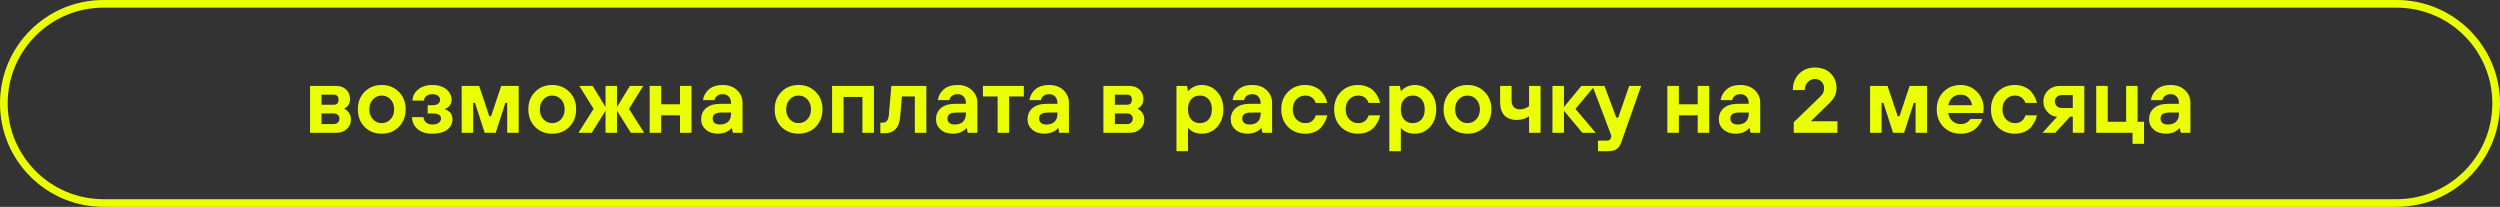 <?xml version="1.0" encoding="UTF-8"?> <svg xmlns="http://www.w3.org/2000/svg" width="3916" height="324" viewBox="0 0 3916 324" fill="none"><rect x="0" y="0" width="3916" height="324" fill="#333333" stroke="none"/> <path fill-rule="evenodd" clip-rule="evenodd" d="M3754 12H162C79.157 12 12 79.157 12 162C12 244.843 79.157 312 162 312H3754C3836.84 312 3904 244.843 3904 162C3904 79.157 3836.84 12 3754 12ZM162 0C72.53 0 0 72.53 0 162C0 251.47 72.53 324 162 324H3754C3843.47 324 3916 251.47 3916 162C3916 72.53 3843.47 0 3754 0H162Z" fill="#EAFF00"></path> <path d="M485.665 208V134.56H525.985C532.801 134.56 538.225 136.48 542.257 140.32C546.289 144.16 548.305 149.2 548.305 155.44C548.305 159.856 546.865 163.6 543.985 166.672C542.545 168.112 541.105 169.168 539.665 169.84V170.56C541.585 171.52 543.265 172.768 544.705 174.304C548.065 178.048 549.745 182.32 549.745 187.12C549.745 192.976 547.633 197.92 543.409 201.952C539.185 205.984 533.857 208 527.425 208H485.665ZM503.665 194.32H523.105C525.601 194.32 527.665 193.504 529.297 191.872C530.929 190.24 531.745 188.176 531.745 185.68C531.745 183.472 530.929 181.6 529.297 180.064C527.665 178.528 525.601 177.76 523.105 177.76H503.665V194.32ZM503.665 164.08H522.385C527.665 164.08 530.305 161.44 530.305 156.16C530.305 150.88 527.665 148.24 522.385 148.24H503.665V164.08Z" fill="#EAFF00"></path> <path d="M584.149 186.832C587.893 190.864 592.501 192.88 597.973 192.88C603.445 192.88 608.053 190.864 611.797 186.832C615.541 182.8 617.413 177.616 617.413 171.28C617.413 164.944 615.541 159.76 611.797 155.728C608.053 151.696 603.445 149.68 597.973 149.68C592.501 149.68 587.893 151.696 584.149 155.728C580.405 159.76 578.533 164.944 578.533 171.28C578.533 177.616 580.405 182.8 584.149 186.832ZM571.045 143.92C578.149 136.72 587.125 133.12 597.973 133.12C608.821 133.12 617.749 136.72 624.757 143.92C631.861 151.024 635.413 160.144 635.413 171.28C635.413 182.416 631.861 191.584 624.757 198.784C617.749 205.888 608.821 209.44 597.973 209.44C587.125 209.44 578.149 205.888 571.045 198.784C564.037 191.584 560.533 182.416 560.533 171.28C560.533 160.144 564.037 151.024 571.045 143.92Z" fill="#EAFF00"></path> <path d="M645.437 183.52H663.437C663.437 186.592 664.685 189.28 667.181 191.584C669.677 193.888 672.989 195.04 677.117 195.04C681.533 195.04 684.893 194.176 687.197 192.448C689.597 190.624 690.797 188.368 690.797 185.68C690.797 180.4 686.477 177.76 677.837 177.76H669.917V164.8H677.837C681.677 164.8 684.557 163.984 686.477 162.352C688.397 160.624 689.357 158.56 689.357 156.16C689.357 153.76 688.253 151.744 686.045 150.112C683.933 148.384 680.957 147.52 677.117 147.52C673.277 147.52 670.157 148.528 667.757 150.544C665.357 152.56 664.157 154.912 664.157 157.6H646.157C646.157 151.072 648.989 145.36 654.653 140.464C660.317 135.568 667.805 133.12 677.117 133.12C686.429 133.12 693.773 135.376 699.149 139.888C704.621 144.304 707.357 149.728 707.357 156.16C707.357 160.864 705.677 164.704 702.317 167.68C700.877 168.832 699.197 169.792 697.277 170.56V171.28C698.333 171.568 699.341 172 700.301 172.576C701.357 173.152 702.605 174.016 704.045 175.168C705.485 176.32 706.637 177.952 707.501 180.064C708.365 182.08 708.797 184.432 708.797 187.12C708.797 193.552 706.061 198.88 700.589 203.104C695.213 207.328 687.389 209.44 677.117 209.44C667.133 209.44 659.357 206.944 653.789 201.952C648.221 196.96 645.437 190.816 645.437 183.52Z" fill="#EAFF00"></path> <path d="M723.18 208V134.56H750.54L766.38 182.08H769.26L785.1 134.56H812.46V208H794.46V161.2H791.58L776.46 208H759.18L744.06 161.2H741.18V208H723.18Z" fill="#EAFF00"></path> <path d="M851.196 186.832C854.94 190.864 859.548 192.88 865.02 192.88C870.492 192.88 875.1 190.864 878.844 186.832C882.588 182.8 884.46 177.616 884.46 171.28C884.46 164.944 882.588 159.76 878.844 155.728C875.1 151.696 870.492 149.68 865.02 149.68C859.548 149.68 854.94 151.696 851.196 155.728C847.452 159.76 845.58 164.944 845.58 171.28C845.58 177.616 847.452 182.8 851.196 186.832ZM838.092 143.92C845.196 136.72 854.172 133.12 865.02 133.12C875.868 133.12 884.796 136.72 891.804 143.92C898.908 151.024 902.46 160.144 902.46 171.28C902.46 182.416 898.908 191.584 891.804 198.784C884.796 205.888 875.868 209.44 865.02 209.44C854.172 209.44 845.196 205.888 838.092 198.784C831.084 191.584 827.58 182.416 827.58 171.28C827.58 160.144 831.084 151.024 838.092 143.92Z" fill="#EAFF00"></path> <path d="M906.038 208L929.798 170.56L907.478 134.56H928.358L948.518 167.68V134.56H966.518V167.68L986.678 134.56H1007.56L985.238 170.56L1009 208H988.118L966.518 173.44V208H948.518V173.44L926.918 208H906.038Z" fill="#EAFF00"></path> <path d="M1017.65 208V134.56H1035.65V163.36H1065.17V134.56H1083.17V208H1065.17V180.64H1035.65V208H1017.65Z" fill="#EAFF00"></path> <path d="M1147.96 208L1146.52 200.8H1145.8C1144.56 202.336 1142.88 203.776 1140.76 205.12C1136.16 208 1130.88 209.44 1124.92 209.44C1116.86 209.44 1110.38 207.28 1105.48 202.96C1100.68 198.64 1098.28 193.36 1098.28 187.12C1098.28 179.632 1100.88 173.68 1106.06 169.264C1111.24 164.848 1118.73 162.64 1128.52 162.64H1145.08V161.2C1145.08 157.072 1143.88 153.76 1141.48 151.264C1139.18 148.768 1136.06 147.52 1132.12 147.52C1128.38 147.52 1125.36 148.48 1123.05 150.4C1120.84 152.32 1119.55 154.48 1119.16 156.88H1101.16C1102.03 150.256 1105.1 144.64 1110.38 140.032C1115.66 135.424 1122.91 133.12 1132.12 133.12C1141.34 133.12 1148.78 135.808 1154.44 141.184C1160.2 146.56 1163.08 153.232 1163.08 161.2V208H1147.96ZM1145.08 178.48V176.32H1129.96C1120.84 176.32 1116.28 179.44 1116.28 185.68C1116.28 188.56 1117.29 190.864 1119.31 192.592C1121.32 194.224 1124.16 195.04 1127.8 195.04C1133.28 195.04 1137.5 193.6 1140.48 190.72C1143.55 187.744 1145.08 183.664 1145.08 178.48Z" fill="#EAFF00"></path> <path d="M1237.07 186.832C1240.82 190.864 1245.42 192.88 1250.9 192.88C1256.37 192.88 1260.98 190.864 1264.72 186.832C1268.46 182.8 1270.34 177.616 1270.34 171.28C1270.34 164.944 1268.46 159.76 1264.72 155.728C1260.98 151.696 1256.37 149.68 1250.9 149.68C1245.42 149.68 1240.82 151.696 1237.07 155.728C1233.33 159.76 1231.46 164.944 1231.46 171.28C1231.46 177.616 1233.33 182.8 1237.07 186.832ZM1223.97 143.92C1231.07 136.72 1240.05 133.12 1250.9 133.12C1261.74 133.12 1270.67 136.72 1277.68 143.92C1284.78 151.024 1288.34 160.144 1288.34 171.28C1288.34 182.416 1284.78 191.584 1277.68 198.784C1270.67 205.888 1261.74 209.44 1250.9 209.44C1240.05 209.44 1231.07 205.888 1223.97 198.784C1216.96 191.584 1213.46 182.416 1213.46 171.28C1213.46 160.144 1216.96 151.024 1223.97 143.92Z" fill="#EAFF00"></path> <path d="M1303.4 208V134.56H1368.92V208H1350.92V151.84H1321.4V208H1303.4Z" fill="#EAFF00"></path> <path d="M1378.99 208.72V192.16H1382.59C1388.26 192.16 1391.47 188.32 1392.24 180.64L1396.27 134.56H1450.99V208H1432.99V151.12H1412.83L1409.95 183.52C1408.51 200.32 1400.35 208.72 1385.47 208.72H1378.99Z" fill="#EAFF00"></path> <path d="M1515.84 208L1514.4 200.8H1513.68C1512.43 202.336 1510.75 203.776 1508.64 205.12C1504.03 208 1498.75 209.44 1492.8 209.44C1484.73 209.44 1478.25 207.28 1473.36 202.96C1468.56 198.64 1466.16 193.36 1466.16 187.12C1466.16 179.632 1468.75 173.68 1473.93 169.264C1479.12 164.848 1486.61 162.64 1496.4 162.64H1512.96V161.2C1512.96 157.072 1511.76 153.76 1509.36 151.264C1507.05 148.768 1503.93 147.52 1500 147.52C1496.25 147.52 1493.23 148.48 1490.93 150.4C1488.72 152.32 1487.42 154.48 1487.04 156.88H1469.04C1469.9 150.256 1472.97 144.64 1478.25 140.032C1483.53 135.424 1490.78 133.12 1500 133.12C1509.21 133.12 1516.65 135.808 1522.32 141.184C1528.08 146.56 1530.96 153.232 1530.96 161.2V208H1515.84ZM1512.96 178.48V176.32H1497.84C1488.72 176.32 1484.16 179.44 1484.16 185.68C1484.16 188.56 1485.17 190.864 1487.18 192.592C1489.2 194.224 1492.03 195.04 1495.68 195.04C1501.15 195.04 1505.37 193.6 1508.35 190.72C1511.42 187.744 1512.96 183.664 1512.96 178.48Z" fill="#EAFF00"></path> <path d="M1562.68 208V151.12H1539.64V134.56H1603.72V151.12H1580.68V208H1562.68Z" fill="#EAFF00"></path> <path d="M1659.28 208L1657.84 200.8H1657.12C1655.87 202.336 1654.19 203.776 1652.08 205.12C1647.47 208 1642.19 209.44 1636.24 209.44C1628.17 209.44 1621.69 207.28 1616.8 202.96C1612 198.64 1609.6 193.36 1609.6 187.12C1609.6 179.632 1612.19 173.68 1617.37 169.264C1622.56 164.848 1630.04 162.64 1639.84 162.64H1656.4V161.2C1656.4 157.072 1655.2 153.76 1652.8 151.264C1650.49 148.768 1647.37 147.52 1643.44 147.52C1639.69 147.52 1636.67 148.48 1634.36 150.4C1632.16 152.32 1630.86 154.48 1630.48 156.88H1612.48C1613.34 150.256 1616.41 144.64 1621.69 140.032C1626.97 135.424 1634.22 133.12 1643.44 133.12C1652.65 133.12 1660.09 135.808 1665.76 141.184C1671.52 146.56 1674.4 153.232 1674.4 161.2V208H1659.28ZM1656.4 178.48V176.32H1641.28C1632.16 176.32 1627.6 179.44 1627.6 185.68C1627.6 188.56 1628.6 190.864 1630.62 192.592C1632.64 194.224 1635.47 195.04 1639.12 195.04C1644.59 195.04 1648.81 193.6 1651.79 190.72C1654.86 187.744 1656.4 183.664 1656.4 178.48Z" fill="#EAFF00"></path> <path d="M1728.37 208V134.56H1768.69C1775.5 134.56 1780.93 136.48 1784.96 140.32C1788.99 144.16 1791.01 149.2 1791.01 155.44C1791.01 159.856 1789.57 163.6 1786.69 166.672C1785.25 168.112 1783.81 169.168 1782.37 169.84V170.56C1784.29 171.52 1785.97 172.768 1787.41 174.304C1790.77 178.048 1792.45 182.32 1792.45 187.12C1792.45 192.976 1790.34 197.92 1786.11 201.952C1781.89 205.984 1776.56 208 1770.13 208H1728.37ZM1746.37 194.32H1765.81C1768.3 194.32 1770.37 193.504 1772 191.872C1773.63 190.24 1774.45 188.176 1774.45 185.68C1774.45 183.472 1773.63 181.6 1772 180.064C1770.37 178.528 1768.3 177.76 1765.81 177.76H1746.37V194.32ZM1746.37 164.08H1765.09C1770.37 164.08 1773.01 161.44 1773.01 156.16C1773.01 150.88 1770.37 148.24 1765.09 148.24H1746.37V164.08Z" fill="#EAFF00"></path> <path d="M1893.09 187.264C1896.55 183.424 1898.28 178.096 1898.28 171.28C1898.28 164.464 1896.55 159.184 1893.09 155.44C1889.64 151.6 1885.12 149.68 1879.56 149.68C1873.99 149.68 1869.48 151.6 1866.02 155.44C1862.56 159.184 1860.84 164.464 1860.84 171.28C1860.84 178.096 1862.56 183.424 1866.02 187.264C1869.48 191.008 1873.99 192.88 1879.56 192.88C1885.12 192.88 1889.64 191.008 1893.09 187.264ZM1842.84 236.8V134.56H1859.4L1860.84 142.48H1861.56C1862.9 140.752 1864.58 139.216 1866.6 137.872C1871.4 134.704 1876.68 133.12 1882.44 133.12C1892.04 133.12 1900.05 136.672 1906.48 143.776C1913.01 150.784 1916.28 159.952 1916.28 171.28C1916.28 182.608 1913.01 191.824 1906.48 198.928C1900.05 205.936 1892.04 209.44 1882.44 209.44C1876.1 209.44 1870.72 208 1866.31 205.12C1864.39 203.776 1862.8 202.336 1861.56 200.8H1860.84V236.8H1842.84Z" fill="#EAFF00"></path> <path d="M1977.51 208L1976.07 200.8H1975.35C1974.1 202.336 1972.42 203.776 1970.31 205.12C1965.7 208 1960.42 209.44 1954.47 209.44C1946.41 209.44 1939.93 207.28 1935.03 202.96C1930.23 198.64 1927.83 193.36 1927.83 187.12C1927.83 179.632 1930.42 173.68 1935.61 169.264C1940.79 164.848 1948.28 162.64 1958.07 162.64H1974.63V161.2C1974.63 157.072 1973.43 153.76 1971.03 151.264C1968.73 148.768 1965.61 147.52 1961.67 147.52C1957.93 147.52 1954.9 148.48 1952.6 150.4C1950.39 152.32 1949.09 154.48 1948.71 156.88H1930.71C1931.57 150.256 1934.65 144.64 1939.93 140.032C1945.21 135.424 1952.45 133.12 1961.67 133.12C1970.89 133.12 1978.33 135.808 1983.99 141.184C1989.75 146.56 1992.63 153.232 1992.63 161.2V208H1977.51ZM1974.63 178.48V176.32H1959.51C1950.39 176.32 1945.83 179.44 1945.83 185.68C1945.83 188.56 1946.84 190.864 1948.85 192.592C1950.87 194.224 1953.7 195.04 1957.35 195.04C1962.82 195.04 1967.05 193.6 1970.02 190.72C1973.09 187.744 1974.63 183.664 1974.63 178.48Z" fill="#EAFF00"></path> <path d="M2061 180.64H2079C2078.33 183.904 2077.23 187.072 2075.69 190.144C2074.25 193.216 2072.23 196.288 2069.64 199.36C2067.05 202.336 2063.55 204.784 2059.13 206.704C2054.81 208.528 2049.91 209.44 2044.44 209.44C2033.59 209.44 2024.62 205.888 2017.51 198.784C2010.51 191.584 2007 182.416 2007 171.28C2007 160.144 2010.51 151.024 2017.51 143.92C2024.62 136.72 2033.59 133.12 2044.44 133.12C2049.91 133.12 2054.81 134.08 2059.13 136C2063.55 137.824 2067.05 140.224 2069.64 143.2C2072.23 146.176 2074.25 149.152 2075.69 152.128C2077.23 155.104 2078.33 158.128 2079 161.2H2061C2058.12 153.52 2052.6 149.68 2044.44 149.68C2038.97 149.68 2034.36 151.696 2030.62 155.728C2026.87 159.76 2025 164.944 2025 171.28C2025 177.616 2026.87 182.8 2030.62 186.832C2034.36 190.864 2038.97 192.88 2044.44 192.88C2052.89 192.88 2058.41 188.8 2061 180.64Z" fill="#EAFF00"></path> <path d="M2143.83 180.64H2161.83C2161.16 183.904 2160.05 187.072 2158.52 190.144C2157.08 193.216 2155.06 196.288 2152.47 199.36C2149.88 202.336 2146.37 204.784 2141.96 206.704C2137.64 208.528 2132.74 209.44 2127.27 209.44C2116.42 209.44 2107.45 205.888 2100.34 198.784C2093.33 191.584 2089.83 182.416 2089.83 171.28C2089.83 160.144 2093.33 151.024 2100.34 143.92C2107.45 136.72 2116.42 133.12 2127.27 133.12C2132.74 133.12 2137.64 134.08 2141.96 136C2146.37 137.824 2149.88 140.224 2152.47 143.2C2155.06 146.176 2157.08 149.152 2158.52 152.128C2160.05 155.104 2161.16 158.128 2161.83 161.2H2143.83C2140.95 153.52 2135.43 149.68 2127.27 149.68C2121.8 149.68 2117.19 151.696 2113.45 155.728C2109.7 159.76 2107.83 164.944 2107.83 171.28C2107.83 177.616 2109.7 182.8 2113.45 186.832C2117.19 190.864 2121.8 192.88 2127.27 192.88C2135.72 192.88 2141.24 188.8 2143.83 180.64Z" fill="#EAFF00"></path> <path d="M2226.51 187.264C2229.97 183.424 2231.7 178.096 2231.7 171.28C2231.7 164.464 2229.97 159.184 2226.51 155.44C2223.06 151.6 2218.55 149.68 2212.98 149.68C2207.41 149.68 2202.9 151.6 2199.44 155.44C2195.99 159.184 2194.26 164.464 2194.26 171.28C2194.26 178.096 2195.99 183.424 2199.44 187.264C2202.9 191.008 2207.41 192.88 2212.98 192.88C2218.55 192.88 2223.06 191.008 2226.51 187.264ZM2176.26 236.8V134.56H2192.82L2194.26 142.48H2194.98C2196.32 140.752 2198 139.216 2200.02 137.872C2204.82 134.704 2210.1 133.12 2215.86 133.12C2225.46 133.12 2233.47 136.672 2239.91 143.776C2246.43 150.784 2249.7 159.952 2249.7 171.28C2249.7 182.608 2246.43 191.824 2239.91 198.928C2233.47 205.936 2225.46 209.44 2215.86 209.44C2209.52 209.44 2204.15 208 2199.73 205.12C2197.81 203.776 2196.23 202.336 2194.98 200.8H2194.26V236.8H2176.26Z" fill="#EAFF00"></path> <path d="M2284.87 186.832C2288.61 190.864 2293.22 192.88 2298.69 192.88C2304.16 192.88 2308.77 190.864 2312.52 186.832C2316.26 182.8 2318.13 177.616 2318.13 171.28C2318.13 164.944 2316.26 159.76 2312.52 155.728C2308.77 151.696 2304.16 149.68 2298.69 149.68C2293.22 149.68 2288.61 151.696 2284.87 155.728C2281.12 159.76 2279.25 164.944 2279.25 171.28C2279.25 177.616 2281.12 182.8 2284.87 186.832ZM2271.76 143.92C2278.87 136.72 2287.84 133.12 2298.69 133.12C2309.54 133.12 2318.47 136.72 2325.48 143.92C2332.58 151.024 2336.13 160.144 2336.13 171.28C2336.13 182.416 2332.58 191.584 2325.48 198.784C2318.47 205.888 2309.54 209.44 2298.69 209.44C2287.84 209.44 2278.87 205.888 2271.76 198.784C2264.76 191.584 2261.25 182.416 2261.25 171.28C2261.25 160.144 2264.76 151.024 2271.76 143.92Z" fill="#EAFF00"></path> <path d="M2395.12 208V182.08C2390.03 185.92 2383.55 187.84 2375.68 187.84C2367.52 187.84 2361.13 185.488 2356.52 180.784C2352.01 175.984 2349.76 168.976 2349.76 159.76V134.56H2367.76V157.6C2367.76 161.92 2368.91 165.28 2371.21 167.68C2373.52 170.08 2376.68 171.28 2380.72 171.28C2385.8 171.28 2390.6 169.6 2395.12 166.24V134.56H2413.12V208H2395.12Z" fill="#EAFF00"></path> <path d="M2431.77 208V134.56H2449.77V167.68L2477.13 134.56H2498.01L2467.77 170.56L2499.45 208H2478.57L2449.77 173.44V208H2431.77Z" fill="#EAFF00"></path> <path d="M2503.05 236.8V220.24H2517.45C2520.33 220.24 2522.16 219.04 2522.93 216.64L2524.22 213.04L2494.41 134.56H2513.13L2531.85 184.24H2534.73L2552.01 134.56H2570.73L2539.77 222.4C2537.95 227.68 2535.5 231.376 2532.43 233.488C2529.45 235.696 2524.7 236.8 2518.17 236.8H2503.05Z" fill="#EAFF00"></path> <path d="M2611.77 208V134.56H2629.77V163.36H2659.29V134.56H2677.29V208H2659.29V180.64H2629.77V208H2611.77Z" fill="#EAFF00"></path> <path d="M2742.09 208L2740.65 200.8H2739.93C2738.68 202.336 2737 203.776 2734.89 205.12C2730.28 208 2725 209.44 2719.05 209.44C2710.98 209.44 2704.5 207.28 2699.61 202.96C2694.81 198.64 2692.41 193.36 2692.41 187.12C2692.41 179.632 2695 173.68 2700.18 169.264C2705.37 164.848 2712.86 162.64 2722.65 162.64H2739.21V161.2C2739.21 157.072 2738.01 153.76 2735.61 151.264C2733.3 148.768 2730.18 147.52 2726.25 147.52C2722.5 147.52 2719.48 148.48 2717.18 150.4C2714.97 152.32 2713.67 154.48 2713.29 156.88H2695.29C2696.15 150.256 2699.22 144.64 2704.5 140.032C2709.78 135.424 2717.03 133.12 2726.25 133.12C2735.46 133.12 2742.9 135.808 2748.57 141.184C2754.33 146.56 2757.21 153.232 2757.21 161.2V208H2742.09ZM2739.21 178.48V176.32H2724.09C2714.97 176.32 2710.41 179.44 2710.41 185.68C2710.41 188.56 2711.42 190.864 2713.43 192.592C2715.45 194.224 2718.28 195.04 2721.93 195.04C2727.4 195.04 2731.62 193.6 2734.6 190.72C2737.67 187.744 2739.21 183.664 2739.21 178.48Z" fill="#EAFF00"></path> <path d="M2809.74 208V191.44L2850.78 151.84C2852.32 150.304 2853.42 149.104 2854.09 148.24C2854.86 147.28 2855.58 145.936 2856.25 144.208C2856.92 142.48 2857.26 140.464 2857.26 138.16C2857.26 134.128 2855.92 130.72 2853.23 127.936C2850.54 125.152 2847.08 123.76 2842.86 123.76C2838.44 123.76 2834.7 125.44 2831.63 128.8C2828.56 132.064 2827.02 136.144 2827.02 141.04H2808.3C2808.3 130.672 2811.52 122.224 2817.95 115.696C2824.48 109.072 2832.78 105.76 2842.86 105.76C2853.13 105.76 2861.34 108.784 2867.48 114.832C2873.63 120.88 2876.7 128.656 2876.7 138.16C2876.7 139.888 2876.56 141.568 2876.27 143.2C2875.98 144.736 2875.64 146.08 2875.26 147.232C2874.97 148.384 2874.4 149.728 2873.53 151.264C2872.76 152.704 2872.14 153.808 2871.66 154.576C2871.18 155.248 2870.32 156.304 2869.07 157.744C2867.82 159.184 2866.96 160.144 2866.48 160.624C2866.09 161.008 2865.13 161.968 2863.6 163.504C2862.06 165.04 2861.15 165.952 2860.86 166.24L2837.1 189.28V190H2878.14V208H2809.74Z" fill="#EAFF00"></path> <path d="M2929.31 208V134.56H2956.67L2972.51 182.08H2975.39L2991.23 134.56H3018.58V208H3000.58V161.2H2997.71L2982.58 208H2965.31L2950.19 161.2H2947.31V208H2929.31Z" fill="#EAFF00"></path> <path d="M3051.71 164.8H3089.15C3088.28 159.904 3086.27 155.92 3083.1 152.848C3080.03 149.776 3076.04 148.24 3071.15 148.24C3065.96 148.24 3061.69 149.776 3058.33 152.848C3055.07 155.824 3052.86 159.808 3051.71 164.8ZM3086.27 186.4H3104.99C3104.51 188.224 3103.54 190.288 3102.1 192.592C3100.76 194.8 3098.79 197.296 3096.2 200.08C3093.71 202.768 3090.25 205.024 3085.83 206.848C3081.42 208.576 3076.52 209.44 3071.15 209.44C3060.3 209.44 3051.32 205.888 3044.22 198.784C3037.21 191.584 3033.71 182.416 3033.71 171.28C3033.71 160.144 3037.21 151.024 3044.22 143.92C3051.32 136.72 3060.3 133.12 3071.15 133.12C3081.23 133.12 3089.72 136.672 3096.63 143.776C3103.64 150.784 3107.15 159.472 3107.15 169.84C3107.15 170.704 3107 172.432 3106.71 175.024L3106.43 177.04H3051.71C3052.47 182.224 3054.63 186.4 3058.19 189.568C3061.74 192.736 3066.06 194.32 3071.15 194.32C3074.99 194.32 3078.25 193.504 3080.94 191.872C3083.62 190.144 3085.4 188.32 3086.27 186.4Z" fill="#EAFF00"></path> <path d="M3172.64 180.64H3190.64C3189.97 183.904 3188.87 187.072 3187.33 190.144C3185.89 193.216 3183.87 196.288 3181.28 199.36C3178.69 202.336 3175.19 204.784 3170.77 206.704C3166.45 208.528 3161.55 209.44 3156.08 209.44C3145.23 209.44 3136.26 205.888 3129.15 198.784C3122.15 191.584 3118.64 182.416 3118.64 171.28C3118.64 160.144 3122.15 151.024 3129.15 143.92C3136.26 136.72 3145.23 133.12 3156.08 133.12C3161.55 133.12 3166.45 134.08 3170.77 136C3175.19 137.824 3178.69 140.224 3181.28 143.2C3183.87 146.176 3185.89 149.152 3187.33 152.128C3188.87 155.104 3189.97 158.128 3190.64 161.2H3172.64C3169.76 153.52 3164.24 149.68 3156.08 149.68C3150.61 149.68 3146 151.696 3142.26 155.728C3138.51 159.76 3136.64 164.944 3136.64 171.28C3136.64 177.616 3138.51 182.8 3142.26 186.832C3146 190.864 3150.61 192.88 3156.08 192.88C3164.53 192.88 3170.05 188.8 3172.64 180.64Z" fill="#EAFF00"></path> <path d="M3199.31 208L3222.35 182.8C3216.78 182.8 3211.79 180.448 3207.38 175.744C3202.96 171.04 3200.75 165.472 3200.75 159.04C3200.75 152.128 3203.2 146.32 3208.09 141.616C3212.99 136.912 3219.18 134.56 3226.67 134.56H3264.83V208H3246.83V182.8H3242.51L3219.47 208H3199.31ZM3229.55 169.12H3246.83V148.96H3229.55C3226.38 148.96 3223.79 149.92 3221.77 151.84C3219.76 153.76 3218.75 156.16 3218.75 159.04C3218.75 161.92 3219.76 164.32 3221.77 166.24C3223.79 168.16 3226.38 169.12 3229.55 169.12Z" fill="#EAFF00"></path> <path d="M3283.54 208V134.56H3301.54V190.72H3330.34V134.56H3348.34V190.72H3358.42V225.28H3340.42V208H3283.54Z" fill="#EAFF00"></path> <path d="M3415.96 208L3414.52 200.8H3413.8C3412.56 202.336 3410.88 203.776 3408.76 205.12C3404.16 208 3398.88 209.44 3392.92 209.44C3384.86 209.44 3378.38 207.28 3373.48 202.96C3368.68 198.64 3366.28 193.36 3366.28 187.12C3366.28 179.632 3368.88 173.68 3374.06 169.264C3379.24 164.848 3386.73 162.64 3396.52 162.64H3413.08V161.2C3413.08 157.072 3411.88 153.76 3409.48 151.264C3407.18 148.768 3404.06 147.52 3400.12 147.52C3396.38 147.52 3393.36 148.48 3391.05 150.4C3388.84 152.32 3387.55 154.48 3387.16 156.88H3369.16C3370.03 150.256 3373.1 144.64 3378.38 140.032C3383.66 135.424 3390.91 133.12 3400.12 133.12C3409.34 133.12 3416.78 135.808 3422.44 141.184C3428.2 146.56 3431.08 153.232 3431.08 161.2V208H3415.96ZM3413.08 178.48V176.32H3397.96C3388.84 176.32 3384.28 179.44 3384.28 185.68C3384.28 188.56 3385.29 190.864 3387.31 192.592C3389.32 194.224 3392.16 195.04 3395.8 195.04C3401.28 195.04 3405.5 193.6 3408.48 190.72C3411.55 187.744 3413.08 183.664 3413.08 178.48Z" fill="#EAFF00"></path> </svg> 